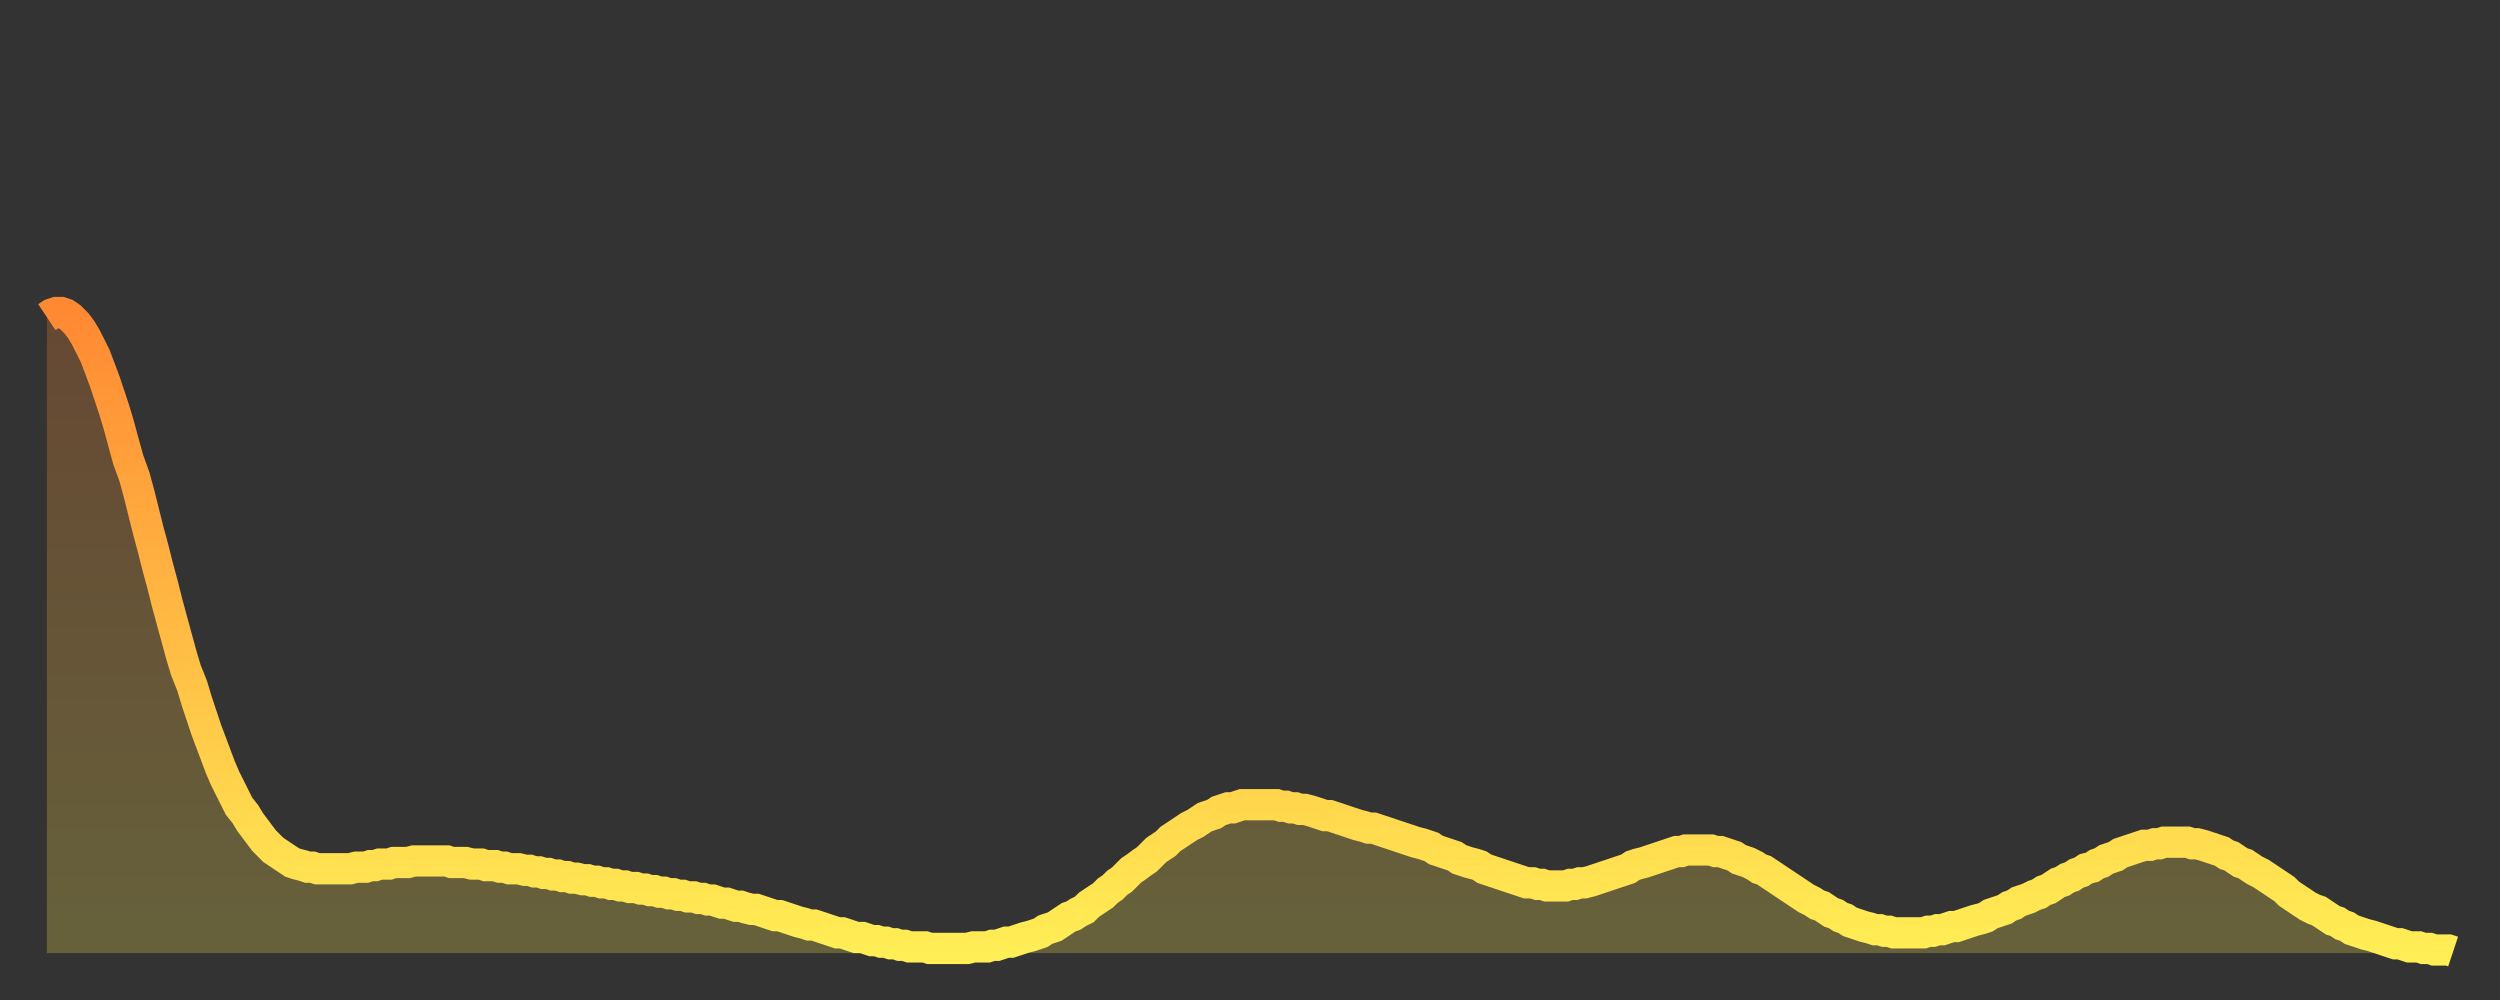 <?xml version="1.0" encoding="utf-8" ?>
<svg baseProfile="full" height="64" version="1.1" width="160" xmlns="http://www.w3.org/2000/svg" xmlns:ev="http://www.w3.org/2001/xml-events" xmlns:xlink="http://www.w3.org/1999/xlink"><rect width="100%" height="100%" fill="#333333" stroke="none"/><defs><linearGradient id="id899504" x1="0" x2="0" y1="0" y2="1"><stop offset="0%" stop-color="#ff8933" /><stop offset="50%" stop-color="#ffbb44" /><stop offset="100%" stop-color="#ffee55" /></linearGradient></defs><g transform="translate(3,3)"><g><path d="M 0.0 17.3 0.3 17.1 0.6 17.0 0.9 17.0 1.2 17.1 1.5 17.3 1.9 17.7 2.2 18.1 2.5 18.6 2.8 19.2 3.1 19.8 3.4 20.6 3.7 21.4 4.0 22.3 4.3 23.2 4.6 24.2 4.9 25.3 5.2 26.4 5.6 27.5 5.9 28.6 6.2 29.8 6.5 31.0 6.8 32.1 7.1 33.3 7.4 34.4 7.7 35.6 8.0 36.7 8.3 37.8 8.6 38.9 8.9 39.9 9.3 40.9 9.6 41.9 9.9 42.8 10.2 43.7 10.5 44.5 10.8 45.3 11.1 46.1 11.4 46.8 11.7 47.4 12.0 48.0 12.3 48.6 12.7 49.1 13.0 49.6 13.3 50.0 13.6 50.4 13.9 50.8 14.2 51.1 14.5 51.4 14.8 51.6 15.1 51.8 15.4 52.0 15.7 52.2 16.0 52.3 16.4 52.4 16.7 52.5 17.0 52.5 17.3 52.6 17.6 52.6 17.9 52.6 18.2 52.6 18.5 52.6 18.8 52.6 19.1 52.6 19.4 52.6 19.8 52.5 20.1 52.5 20.4 52.5 20.7 52.4 21.0 52.4 21.3 52.3 21.6 52.3 21.9 52.3 22.2 52.2 22.5 52.2 22.8 52.2 23.1 52.2 23.5 52.1 23.8 52.1 24.1 52.1 24.4 52.1 24.7 52.1 25.0 52.1 25.3 52.1 25.6 52.1 25.9 52.2 26.2 52.2 26.5 52.2 26.8 52.2 27.2 52.3 27.5 52.3 27.8 52.3 28.1 52.4 28.4 52.4 28.7 52.4 29.0 52.5 29.3 52.5 29.6 52.6 29.9 52.6 30.2 52.6 30.6 52.7 30.9 52.7 31.2 52.8 31.5 52.8 31.8 52.9 32.1 52.9 32.4 53.0 32.7 53.0 33.0 53.1 33.3 53.1 33.6 53.2 33.9 53.2 34.3 53.3 34.6 53.3 34.9 53.4 35.2 53.4 35.5 53.5 35.8 53.5 36.1 53.6 36.4 53.6 36.7 53.7 37.0 53.7 37.3 53.8 37.7 53.8 38.0 53.9 38.3 53.9 38.6 54.0 38.9 54.0 39.2 54.1 39.5 54.1 39.8 54.2 40.1 54.2 40.4 54.3 40.7 54.3 41.0 54.4 41.4 54.4 41.7 54.5 42.0 54.5 42.3 54.6 42.6 54.6 42.9 54.7 43.2 54.8 43.5 54.8 43.8 54.9 44.1 55.0 44.4 55.0 44.7 55.1 45.1 55.2 45.4 55.2 45.7 55.3 46.0 55.4 46.3 55.5 46.6 55.6 46.9 55.6 47.2 55.7 47.5 55.8 47.8 55.9 48.1 56.0 48.5 56.1 48.8 56.2 49.1 56.2 49.4 56.3 49.7 56.4 50.0 56.5 50.3 56.6 50.6 56.7 50.9 56.7 51.2 56.8 51.5 56.9 51.8 57.0 52.2 57.0 52.5 57.1 52.8 57.2 53.1 57.2 53.4 57.3 53.7 57.3 54.0 57.4 54.3 57.4 54.6 57.5 54.9 57.5 55.2 57.6 55.6 57.6 55.9 57.6 56.2 57.6 56.5 57.7 56.8 57.7 57.1 57.7 57.4 57.7 57.7 57.7 58.0 57.7 58.3 57.7 58.6 57.7 58.9 57.7 59.3 57.6 59.6 57.6 59.9 57.6 60.2 57.6 60.5 57.5 60.8 57.5 61.1 57.4 61.4 57.3 61.7 57.3 62.0 57.2 62.3 57.1 62.6 57.0 63.0 56.9 63.3 56.8 63.6 56.7 63.9 56.5 64.2 56.4 64.5 56.3 64.8 56.1 65.1 55.9 65.4 55.7 65.7 55.6 66.0 55.4 66.4 55.2 66.7 54.9 67.0 54.7 67.3 54.5 67.6 54.3 67.9 54.0 68.2 53.8 68.5 53.5 68.8 53.3 69.1 53.0 69.4 52.7 69.7 52.5 70.1 52.2 70.4 52.0 70.7 51.7 71.0 51.4 71.3 51.2 71.6 51.0 71.9 50.7 72.2 50.5 72.5 50.3 72.8 50.1 73.1 49.9 73.5 49.7 73.8 49.5 74.1 49.3 74.4 49.2 74.7 49.1 75.0 48.9 75.3 48.8 75.6 48.7 75.9 48.7 76.2 48.6 76.5 48.5 76.8 48.5 77.2 48.5 77.5 48.5 77.8 48.5 78.1 48.5 78.4 48.5 78.7 48.5 79.0 48.6 79.3 48.6 79.6 48.7 79.9 48.7 80.2 48.8 80.5 48.8 80.9 48.9 81.2 49.0 81.5 49.1 81.8 49.2 82.1 49.2 82.4 49.3 82.7 49.4 83.0 49.5 83.3 49.6 83.6 49.7 83.9 49.8 84.3 49.9 84.6 50.0 84.9 50.0 85.2 50.1 85.5 50.2 85.8 50.3 86.1 50.4 86.4 50.5 86.7 50.6 87.0 50.7 87.3 50.8 87.6 50.9 88.0 51.0 88.3 51.1 88.6 51.2 88.9 51.4 89.2 51.5 89.5 51.6 89.8 51.7 90.1 51.8 90.4 52.0 90.7 52.1 91.0 52.2 91.4 52.3 91.7 52.4 92.0 52.6 92.3 52.7 92.6 52.8 92.9 52.9 93.2 53.0 93.5 53.1 93.8 53.2 94.1 53.3 94.4 53.4 94.7 53.5 95.1 53.5 95.4 53.6 95.7 53.6 96.0 53.7 96.3 53.7 96.6 53.7 96.9 53.7 97.2 53.7 97.5 53.6 97.8 53.6 98.1 53.5 98.4 53.5 98.8 53.4 99.1 53.3 99.4 53.2 99.7 53.1 100.0 53.0 100.3 52.9 100.6 52.8 100.9 52.7 101.2 52.6 101.5 52.4 101.8 52.3 102.2 52.2 102.5 52.1 102.8 52.0 103.1 51.9 103.4 51.8 103.7 51.7 104.0 51.6 104.3 51.5 104.6 51.5 104.9 51.4 105.2 51.4 105.5 51.4 105.9 51.4 106.2 51.4 106.5 51.4 106.8 51.5 107.1 51.5 107.4 51.6 107.7 51.7 108.0 51.8 108.3 52.0 108.6 52.1 108.9 52.2 109.3 52.4 109.6 52.6 109.9 52.7 110.2 52.9 110.5 53.1 110.8 53.3 111.1 53.5 111.4 53.7 111.7 53.9 112.0 54.1 112.3 54.3 112.6 54.5 113.0 54.7 113.3 54.9 113.6 55.0 113.9 55.2 114.2 55.4 114.5 55.5 114.8 55.7 115.1 55.8 115.4 56.0 115.7 56.1 116.0 56.2 116.3 56.3 116.7 56.4 117.0 56.5 117.3 56.5 117.6 56.6 117.9 56.6 118.2 56.7 118.5 56.7 118.8 56.7 119.1 56.7 119.4 56.7 119.7 56.7 120.1 56.7 120.4 56.6 120.7 56.6 121.0 56.5 121.3 56.5 121.6 56.4 121.9 56.3 122.2 56.3 122.5 56.2 122.8 56.1 123.1 56.0 123.4 55.9 123.8 55.8 124.1 55.7 124.4 55.5 124.7 55.4 125.0 55.3 125.3 55.2 125.6 55.0 125.9 54.9 126.2 54.7 126.5 54.6 126.8 54.5 127.2 54.3 127.5 54.2 127.8 54.0 128.1 53.9 128.4 53.7 128.7 53.5 129.0 53.4 129.3 53.2 129.6 53.1 129.9 52.9 130.2 52.8 130.5 52.6 130.9 52.5 131.2 52.3 131.5 52.2 131.8 52.0 132.1 51.9 132.4 51.8 132.7 51.6 133.0 51.5 133.3 51.4 133.6 51.3 133.9 51.2 134.2 51.1 134.6 51.1 134.9 51.0 135.2 51.0 135.5 50.9 135.8 50.9 136.1 50.9 136.4 50.9 136.7 50.9 137.0 50.9 137.3 51.0 137.6 51.0 138.0 51.1 138.3 51.2 138.6 51.3 138.9 51.4 139.2 51.5 139.5 51.7 139.8 51.8 140.1 52.0 140.4 52.2 140.7 52.3 141.0 52.5 141.3 52.7 141.7 52.9 142.0 53.1 142.3 53.3 142.6 53.5 142.9 53.7 143.2 53.9 143.5 54.2 143.8 54.4 144.1 54.6 144.4 54.8 144.7 55.0 145.1 55.2 145.4 55.3 145.7 55.5 146.0 55.7 146.3 55.9 146.6 56.0 146.9 56.2 147.2 56.3 147.5 56.5 147.8 56.6 148.1 56.7 148.4 56.8 148.8 56.9 149.1 57.0 149.4 57.1 149.7 57.2 150.0 57.3 150.3 57.4 150.6 57.4 150.9 57.5 151.2 57.6 151.5 57.6 151.8 57.6 152.1 57.7 152.5 57.7 152.8 57.8 153.1 57.8 153.4 57.8 153.7 57.8 154.0 57.9" fill="none" id="graph-curve" opacity="1" stroke="url(#id899504)" stroke-width="2" /><path d="M 0 58 L 0.0 17.3 0.3 17.1 0.6 17.0 0.9 17.0 1.2 17.1 1.5 17.3 1.9 17.7 2.2 18.1 2.5 18.6 2.8 19.2 3.1 19.8 3.4 20.6 3.7 21.4 4.0 22.3 4.3 23.2 4.6 24.2 4.9 25.3 5.2 26.4 5.6 27.5 5.9 28.6 6.2 29.8 6.5 31.0 6.8 32.1 7.1 33.3 7.4 34.4 7.7 35.6 8.0 36.7 8.3 37.8 8.6 38.9 8.9 39.9 9.3 40.9 9.6 41.9 9.9 42.8 10.2 43.7 10.5 44.5 10.8 45.3 11.1 46.1 11.4 46.8 11.7 47.4 12.0 48.0 12.3 48.6 12.7 49.1 13.0 49.6 13.3 50.0 13.6 50.4 13.9 50.8 14.2 51.1 14.5 51.4 14.8 51.6 15.1 51.8 15.4 52.0 15.7 52.2 16.0 52.3 16.4 52.4 16.7 52.5 17.0 52.5 17.3 52.6 17.6 52.6 17.9 52.6 18.2 52.6 18.5 52.6 18.8 52.6 19.1 52.6 19.4 52.6 19.8 52.5 20.1 52.5 20.4 52.5 20.7 52.4 21.0 52.4 21.3 52.3 21.6 52.3 21.9 52.3 22.2 52.2 22.5 52.2 22.8 52.2 23.1 52.2 23.5 52.1 23.8 52.1 24.1 52.1 24.4 52.1 24.7 52.1 25.0 52.1 25.3 52.1 25.6 52.1 25.9 52.2 26.2 52.2 26.5 52.2 26.8 52.2 27.2 52.3 27.5 52.3 27.8 52.3 28.1 52.4 28.4 52.4 28.7 52.4 29.0 52.5 29.3 52.5 29.6 52.6 29.9 52.6 30.2 52.6 30.6 52.7 30.9 52.7 31.2 52.8 31.5 52.8 31.8 52.9 32.1 52.9 32.4 53.0 32.7 53.0 33.0 53.1 33.3 53.1 33.6 53.2 33.9 53.2 34.3 53.3 34.6 53.3 34.9 53.4 35.2 53.4 35.5 53.5 35.8 53.5 36.1 53.6 36.4 53.6 36.7 53.7 37.0 53.7 37.3 53.8 37.7 53.8 38.0 53.9 38.3 53.9 38.6 54.0 38.9 54.0 39.2 54.1 39.5 54.1 39.8 54.2 40.1 54.2 40.4 54.3 40.7 54.3 41.0 54.4 41.4 54.4 41.7 54.5 42.0 54.5 42.3 54.6 42.6 54.6 42.9 54.7 43.2 54.8 43.5 54.8 43.8 54.9 44.1 55.0 44.4 55.0 44.7 55.1 45.1 55.2 45.4 55.2 45.7 55.3 46.0 55.4 46.3 55.5 46.6 55.6 46.9 55.6 47.2 55.7 47.5 55.8 47.8 55.9 48.1 56.0 48.5 56.1 48.8 56.2 49.1 56.2 49.4 56.3 49.7 56.4 50.0 56.5 50.3 56.6 50.6 56.7 50.9 56.7 51.2 56.8 51.5 56.9 51.8 57.0 52.2 57.0 52.5 57.1 52.8 57.2 53.1 57.2 53.4 57.3 53.7 57.3 54.0 57.4 54.3 57.4 54.6 57.5 54.9 57.5 55.2 57.6 55.6 57.6 55.9 57.6 56.2 57.6 56.5 57.7 56.8 57.7 57.1 57.7 57.4 57.7 57.7 57.7 58.0 57.7 58.3 57.7 58.6 57.7 58.9 57.7 59.3 57.6 59.6 57.6 59.9 57.6 60.2 57.6 60.5 57.5 60.8 57.5 61.1 57.4 61.4 57.3 61.7 57.3 62.0 57.2 62.3 57.1 62.6 57.0 63.0 56.9 63.3 56.8 63.6 56.7 63.9 56.5 64.2 56.4 64.5 56.3 64.8 56.1 65.1 55.9 65.4 55.7 65.7 55.6 66.0 55.4 66.4 55.2 66.7 54.9 67.0 54.7 67.3 54.5 67.6 54.3 67.9 54.0 68.2 53.8 68.5 53.5 68.8 53.3 69.1 53.0 69.4 52.7 69.7 52.5 70.1 52.2 70.4 52.0 70.7 51.7 71.0 51.4 71.3 51.2 71.6 51.0 71.9 50.7 72.2 50.5 72.5 50.3 72.8 50.1 73.1 49.9 73.5 49.7 73.8 49.5 74.1 49.3 74.4 49.2 74.7 49.1 75.0 48.9 75.3 48.8 75.6 48.7 75.9 48.7 76.2 48.6 76.5 48.5 76.8 48.5 77.2 48.5 77.5 48.5 77.8 48.5 78.1 48.5 78.4 48.5 78.7 48.5 79.0 48.6 79.3 48.6 79.6 48.7 79.9 48.7 80.2 48.8 80.5 48.8 80.9 48.9 81.2 49.0 81.5 49.1 81.8 49.2 82.1 49.2 82.4 49.3 82.7 49.4 83.0 49.5 83.3 49.6 83.6 49.7 83.9 49.8 84.3 49.9 84.6 50.0 84.9 50.0 85.2 50.1 85.5 50.2 85.8 50.3 86.1 50.4 86.4 50.5 86.7 50.6 87.0 50.7 87.3 50.8 87.6 50.9 88.0 51.0 88.3 51.1 88.6 51.2 88.9 51.4 89.2 51.5 89.5 51.6 89.8 51.7 90.1 51.8 90.4 52.0 90.7 52.1 91.0 52.2 91.4 52.3 91.7 52.4 92.0 52.6 92.3 52.7 92.6 52.8 92.9 52.9 93.2 53.0 93.5 53.1 93.8 53.2 94.1 53.3 94.4 53.4 94.7 53.5 95.1 53.5 95.4 53.6 95.7 53.6 96.0 53.7 96.3 53.7 96.6 53.7 96.9 53.7 97.2 53.7 97.5 53.6 97.8 53.6 98.1 53.5 98.4 53.5 98.8 53.4 99.1 53.3 99.4 53.2 99.7 53.1 100.0 53.0 100.3 52.9 100.6 52.8 100.9 52.7 101.2 52.6 101.5 52.4 101.8 52.3 102.2 52.2 102.5 52.1 102.8 52.0 103.1 51.9 103.4 51.8 103.7 51.7 104.0 51.6 104.3 51.5 104.6 51.5 104.9 51.4 105.2 51.4 105.5 51.4 105.9 51.4 106.2 51.4 106.5 51.4 106.8 51.5 107.1 51.5 107.4 51.6 107.7 51.7 108.0 51.8 108.3 52.0 108.6 52.1 108.9 52.2 109.3 52.4 109.6 52.6 109.9 52.7 110.2 52.9 110.5 53.1 110.8 53.3 111.1 53.5 111.4 53.7 111.7 53.9 112.0 54.1 112.3 54.3 112.6 54.5 113.0 54.7 113.3 54.9 113.6 55.0 113.9 55.2 114.2 55.4 114.5 55.5 114.8 55.7 115.1 55.8 115.4 56.0 115.7 56.1 116.0 56.2 116.3 56.3 116.7 56.4 117.0 56.5 117.3 56.5 117.6 56.6 117.9 56.6 118.2 56.7 118.5 56.7 118.8 56.7 119.1 56.7 119.4 56.7 119.7 56.7 120.1 56.7 120.4 56.6 120.7 56.6 121.0 56.5 121.3 56.5 121.6 56.4 121.9 56.3 122.2 56.3 122.5 56.2 122.8 56.1 123.1 56.0 123.4 55.9 123.8 55.8 124.1 55.7 124.4 55.5 124.7 55.4 125.0 55.3 125.3 55.2 125.6 55.0 125.9 54.9 126.2 54.7 126.5 54.6 126.8 54.5 127.2 54.3 127.5 54.2 127.8 54.0 128.1 53.9 128.4 53.7 128.7 53.5 129.0 53.4 129.3 53.2 129.6 53.1 129.9 52.9 130.2 52.8 130.5 52.6 130.9 52.5 131.2 52.3 131.5 52.2 131.8 52.0 132.1 51.9 132.4 51.8 132.7 51.6 133.0 51.5 133.3 51.4 133.6 51.3 133.9 51.2 134.2 51.1 134.6 51.1 134.9 51.0 135.2 51.0 135.5 50.9 135.8 50.9 136.1 50.9 136.4 50.9 136.7 50.9 137.0 50.9 137.3 51.0 137.6 51.0 138.0 51.1 138.3 51.2 138.6 51.3 138.9 51.4 139.2 51.5 139.5 51.7 139.8 51.8 140.1 52.0 140.4 52.2 140.7 52.3 141.0 52.5 141.3 52.7 141.7 52.9 142.0 53.1 142.3 53.3 142.6 53.5 142.9 53.7 143.2 53.9 143.5 54.2 143.8 54.4 144.1 54.6 144.4 54.8 144.7 55.0 145.1 55.2 145.4 55.3 145.7 55.5 146.0 55.7 146.3 55.9 146.6 56.0 146.9 56.2 147.2 56.3 147.5 56.5 147.8 56.6 148.1 56.7 148.4 56.8 148.8 56.9 149.1 57.0 149.4 57.1 149.7 57.2 150.0 57.3 150.3 57.4 150.6 57.4 150.9 57.5 151.2 57.6 151.5 57.6 151.8 57.6 152.1 57.7 152.5 57.7 152.8 57.8 153.1 57.8 153.4 57.8 153.7 57.8 154.0 57.9 154 58" fill="url(#id899504)" fill-opacity=".25" id="graph-shadow" /></g></g></svg>